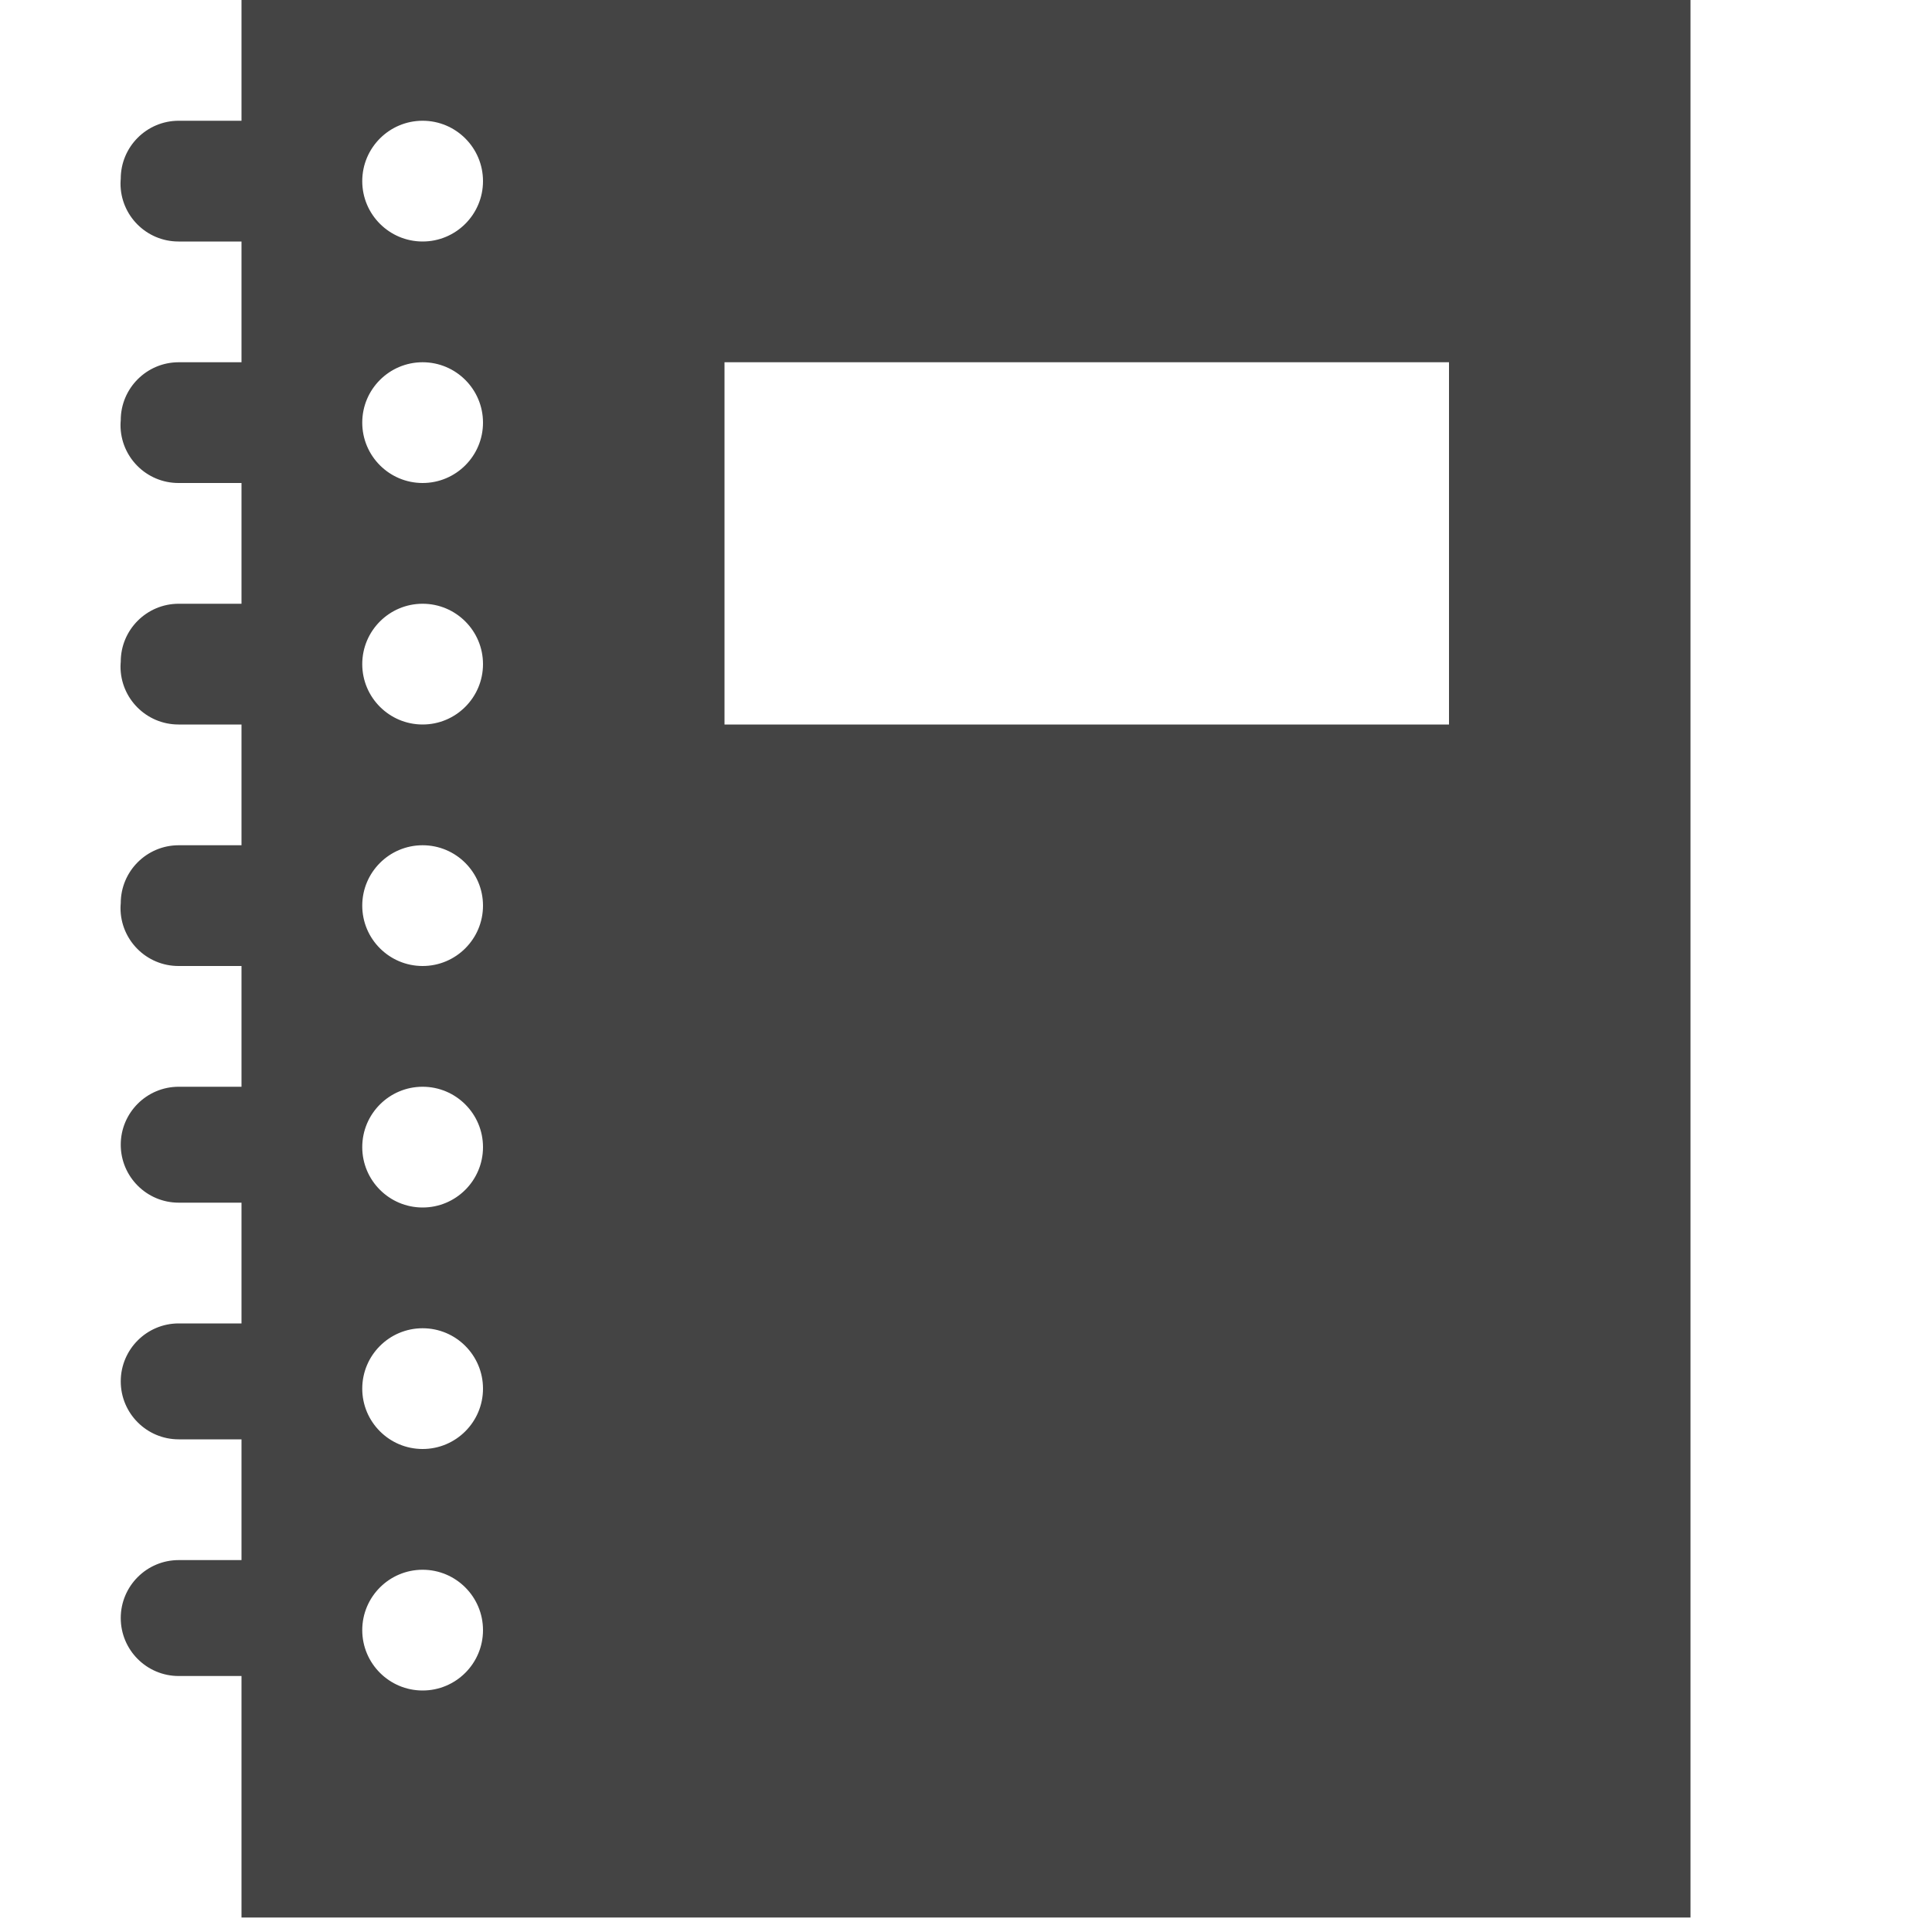 <?xml version="1.0" encoding="utf-8"?>

<!DOCTYPE svg PUBLIC "-//W3C//DTD SVG 1.1//EN" "http://www.w3.org/Graphics/SVG/1.1/DTD/svg11.dtd">
<!-- Uploaded to: SVG Repo, www.svgrepo.com, Generator: SVG Repo Mixer Tools -->
<svg width="800px" height="800px" viewBox="0 0 16 16" version="1.1" xmlns="http://www.w3.org/2000/svg" xmlns:xlink="http://www.w3.org/1999/xlink">
<path fill="#444" d="M2 0v1h-0.52c-0.265 0-0.48 0.215-0.48 0.48v0c-0.001 0.012-0.002 0.026-0.002 0.040 0 0.265 0.215 0.48 0.48 0.48 0.001 0 0.001 0 0.002 0h0.52v1h-0.52c-0.265 0-0.48 0.215-0.48 0.48v0c-0.001 0.012-0.002 0.026-0.002 0.040 0 0.265 0.215 0.48 0.48 0.48 0.001 0 0.001 0 0.002 0h0.52v1h-0.52c-0.265 0-0.48 0.215-0.48 0.48 0 0 0 0 0 0v0c-0.001 0.012-0.002 0.026-0.002 0.040 0 0.265 0.215 0.48 0.48 0.48 0.001 0 0.001 0 0.002 0h0.52v1h-0.52c-0.265 0-0.48 0.215-0.48 0.48 0 0 0 0 0 0v0c-0.001 0.012-0.002 0.026-0.002 0.040 0 0.265 0.215 0.48 0.48 0.48 0.001 0 0.001 0 0.002 0h0.52v1h-0.52c-0.265 0-0.48 0.215-0.48 0.48 0 0 0 0 0 0v0c0 0.265 0.215 0.48 0.48 0.48 0 0 0 0 0 0h0.52v1h-0.52c-0.265 0-0.48 0.215-0.48 0.48 0 0 0 0 0 0v0c0 0.265 0.215 0.48 0.48 0.48 0 0 0 0 0 0h0.52v1h-0.52c-0.265 0-0.48 0.215-0.48 0.48 0 0 0 0 0 0v0c0 0.265 0.215 0.48 0.48 0.48 0 0 0 0 0 0h0.52v2h12v-15.88h-12zM3.5 14c-0.276 0-0.5-0.224-0.5-0.5s0.224-0.5 0.5-0.5c0.276 0 0.5 0.224 0.5 0.5s-0.224 0.5-0.5 0.5zM3.5 12c-0.276 0-0.5-0.224-0.5-0.5s0.224-0.5 0.5-0.5c0.276 0 0.5 0.224 0.5 0.5s-0.224 0.5-0.5 0.5zM3.5 10c-0.276 0-0.5-0.224-0.5-0.5s0.224-0.5 0.5-0.5c0.276 0 0.5 0.224 0.5 0.5s-0.224 0.5-0.5 0.5zM3.5 8c-0.276 0-0.5-0.224-0.5-0.5s0.224-0.5 0.5-0.5c0.276 0 0.5 0.224 0.5 0.5s-0.224 0.5-0.5 0.5zM3.5 6c-0.276 0-0.5-0.224-0.5-0.5s0.224-0.5 0.5-0.5c0.276 0 0.5 0.224 0.5 0.5s-0.224 0.5-0.5 0.5zM3.5 4c-0.276 0-0.5-0.224-0.5-0.5s0.224-0.5 0.5-0.5c0.276 0 0.5 0.224 0.5 0.5s-0.224 0.5-0.5 0.5zM3.5 2c-0.276 0-0.5-0.224-0.5-0.5s0.224-0.5 0.5-0.5c0.276 0 0.5 0.224 0.5 0.5s-0.224 0.5-0.5 0.5zM12 6h-6v-3h6v3z"></path>
</svg>